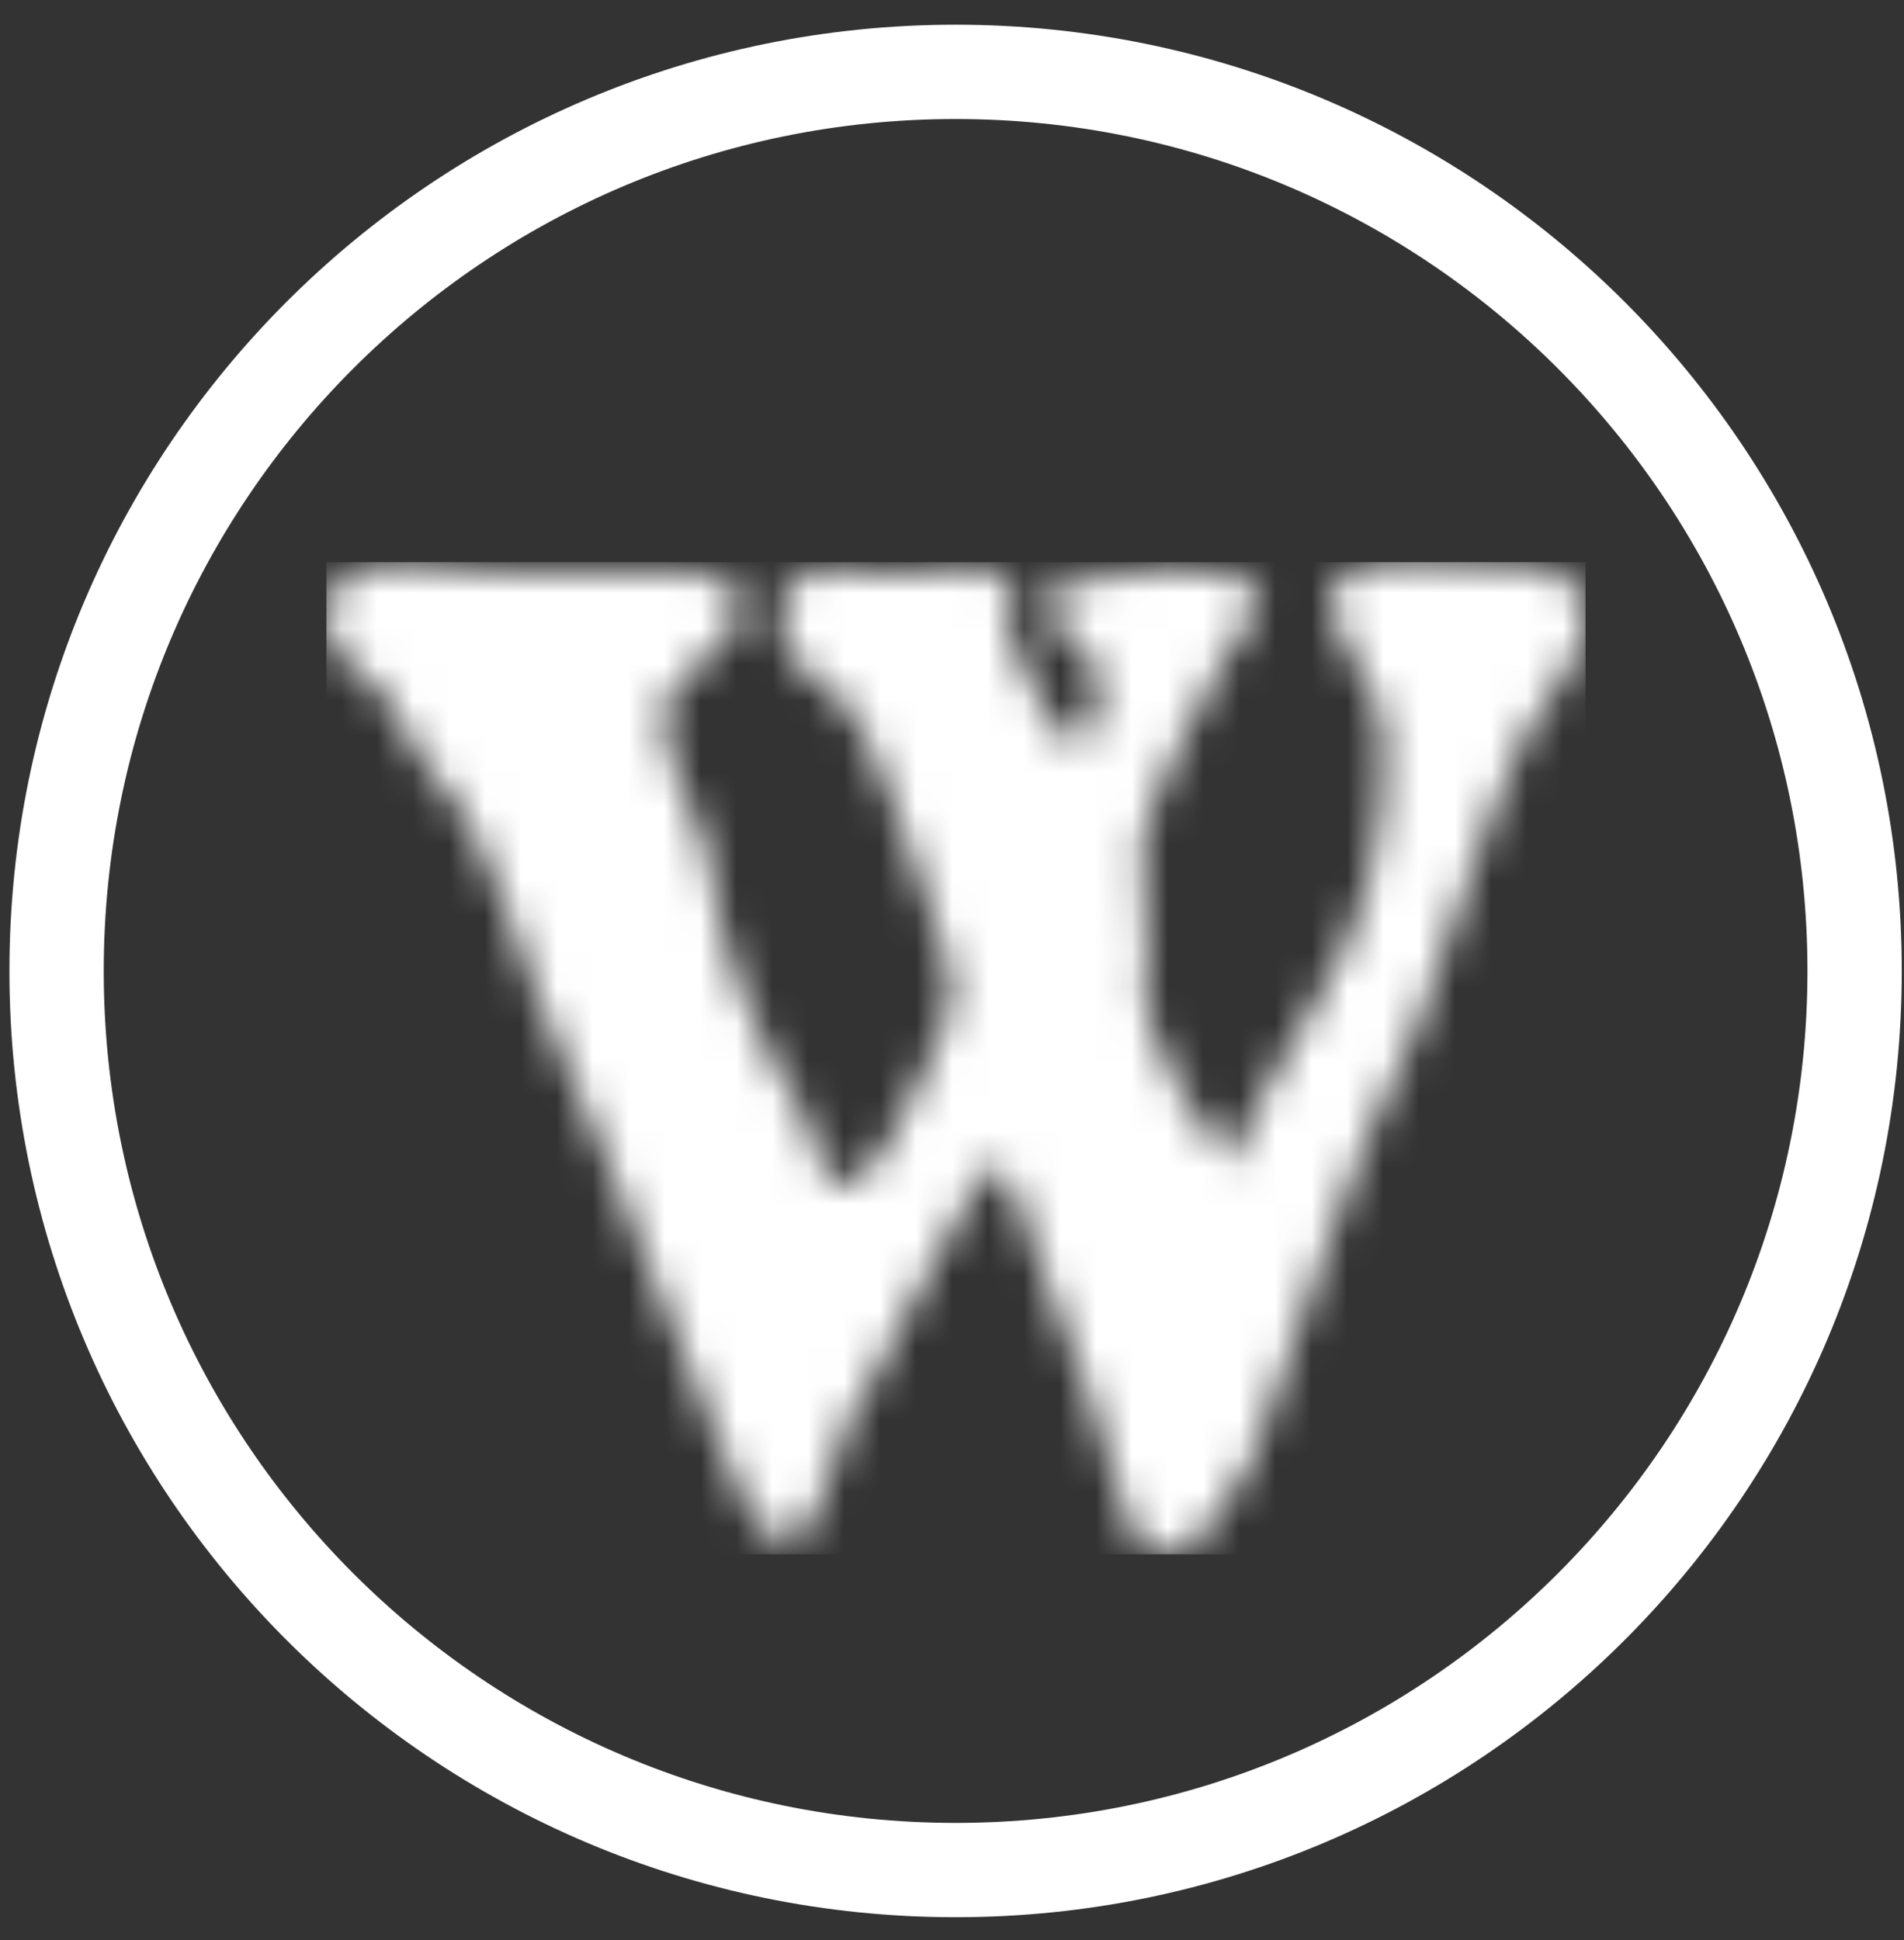 <?xml version="1.0" encoding="UTF-8"?>
<svg width="53px" height="54px" viewBox="0 0 53 54" version="1.1" xmlns="http://www.w3.org/2000/svg" xmlns:xlink="http://www.w3.org/1999/xlink">
    <rect x="0" y="0" width="53" height="54" fill="#333333" stroke="none"/>
    <title>Untitled 178</title>
    <defs>
        <path d="M39.275,15.65 C41.184,15.65 42.432,15.699 43.02,15.797 C43.754,16.042 44.121,16.507 44.121,17.192 C44.121,17.583 44.023,17.951 43.827,18.293 C43.827,18.369 43.547,18.828 42.988,19.67 L42.911,19.785 C42.768,19.999 42.609,20.236 42.432,20.496 C42.285,20.643 41.967,21.401 41.478,22.772 L39.422,28.645 L38.027,31.729 L37.22,33.858 C36.632,35.326 36.069,36.942 35.531,38.704 C35.188,40.172 34.552,41.445 33.622,42.521 C33.279,43.011 32.888,43.256 32.447,43.256 C31.958,43.256 31.615,42.962 31.419,42.375 L30.245,38.63 C29.755,37.064 29.266,35.767 28.776,34.739 C28.776,34.69 28.74,34.555 28.666,34.335 C28.593,34.115 28.532,33.931 28.483,33.785 C28.189,32.855 27.895,32.39 27.602,32.39 C27.504,32.39 27.186,32.904 26.647,33.931 C26.598,34.029 26.035,35.082 24.959,37.088 C24.91,37.235 24.726,37.602 24.408,38.19 C24.09,38.777 23.808,39.267 23.564,39.658 C23.417,39.903 23.294,40.27 23.196,40.759 C22.903,42.13 22.462,42.815 21.875,42.815 C21.239,42.815 20.749,42.228 20.407,41.053 C20.064,40.221 19.819,39.634 19.672,39.291 C19.525,38.899 19.33,38.398 19.085,37.786 C18.84,37.174 18.51,36.354 18.094,35.326 C17.678,34.299 17.323,33.393 17.029,32.61 L14.974,27.764 L13.946,24.901 C13.897,24.803 13.762,24.509 13.542,24.02 C13.322,23.53 13.138,23.114 12.991,22.772 C12.991,22.723 12.673,22.307 12.037,21.524 C11.694,21.083 11.523,20.838 11.523,20.789 L10.789,19.468 L9.394,18.146 C9.198,17.951 9.1,17.608 9.1,17.118 C9.1,16.188 9.81,15.723 11.229,15.723 L11.303,15.723 C11.352,15.723 11.474,15.736 11.67,15.76 C11.866,15.785 12.061,15.797 12.257,15.797 C12.551,15.846 12.979,15.883 13.542,15.907 C14.075,15.93 14.488,15.942 14.779,15.944 L19.232,15.944 C19.672,15.993 19.966,16.066 20.113,16.164 C20.456,16.36 20.627,16.604 20.627,16.898 C20.627,17.094 20.553,17.314 20.407,17.559 L18.718,19.247 C18.571,19.345 18.498,19.615 18.498,20.055 C18.498,20.398 18.547,20.716 18.645,21.01 L19.672,23.653 C19.77,23.897 19.917,24.656 20.113,25.929 C20.26,26.663 20.676,27.764 21.361,29.233 C21.655,29.82 21.973,30.383 22.315,30.921 C22.364,31.019 22.462,31.264 22.609,31.655 C22.805,32.536 23.099,32.977 23.49,32.977 C23.882,32.977 24.322,32.536 24.812,31.655 C25.937,29.649 26.5,28.229 26.5,27.397 C26.5,27.054 25.986,25.464 24.959,22.625 C24.322,20.814 23.784,19.737 23.343,19.394 L22.536,18.807 C21.997,18.416 21.728,17.877 21.728,17.192 C21.728,16.311 22.218,15.87 23.196,15.87 C23.294,15.87 23.564,15.895 24.004,15.944 C24.445,15.993 24.738,16.017 24.885,16.017 C25.228,16.017 25.472,15.993 25.619,15.944 C25.815,15.944 26.035,15.931 26.28,15.907 C26.525,15.883 26.721,15.858 26.867,15.834 C27.014,15.809 27.112,15.797 27.161,15.797 C27.357,15.797 27.589,15.883 27.859,16.054 C28.128,16.225 28.262,16.384 28.262,16.531 L28.042,17.559 L28.703,19.027 C29.192,20.104 29.584,20.643 29.878,20.643 C30.367,20.643 30.612,20.178 30.612,19.247 C30.612,18.758 30.416,18.318 30.024,17.926 C29.437,17.485 29.143,17.192 29.143,17.045 C29.143,16.555 29.364,16.286 29.804,16.237 L30.612,16.09 C31.738,15.944 32.374,15.87 32.521,15.87 C34.234,15.87 35.09,16.188 35.09,16.825 C35.09,16.972 34.723,17.534 33.989,18.513 C33.647,19.052 33.206,19.908 32.668,21.083 C32.08,22.405 31.786,23.212 31.786,23.506 L31.933,26.736 L31.86,27.764 C31.811,28.107 32.154,28.988 32.888,30.407 C33.671,31.729 34.112,32.39 34.209,32.39 C34.307,32.39 34.552,31.876 34.944,30.848 C34.992,30.701 35.604,29.624 36.779,27.617 C37.954,25.757 38.541,23.457 38.541,20.716 C38.541,19.933 38.174,19.003 37.44,17.926 C37.146,17.485 36.999,17.143 36.999,16.898 C36.999,16.066 37.758,15.65 39.275,15.65 Z" id="path-1"></path>
    </defs>
    <g id="Page-1" stroke="none" stroke-width="1" fill="none" fill-rule="evenodd">
        <path d="M26.6,52.05 C40.421,52.05 51.625,40.846 51.625,27.025 C51.625,13.204 40.421,2 26.6,2 C12.779,2 1.575,13.204 1.575,27.025 C1.575,40.846 12.779,52.05 26.6,52.05 Z" id="Stroke-4" stroke="#FFFFFF" stroke-width="2.625"></path>
        <mask id="mask-2" fill="white">
            <use xlink:href="#path-1"></use>
        </mask>
        <g id="path-3"></g>
        <polygon id="Fill-6" fill="#FFFFFF" fill-rule="nonzero" mask="url(#mask-2)" points="9.086 43.261 44.135 43.261 44.135 15.646 9.086 15.646"></polygon>
    </g>
</svg>